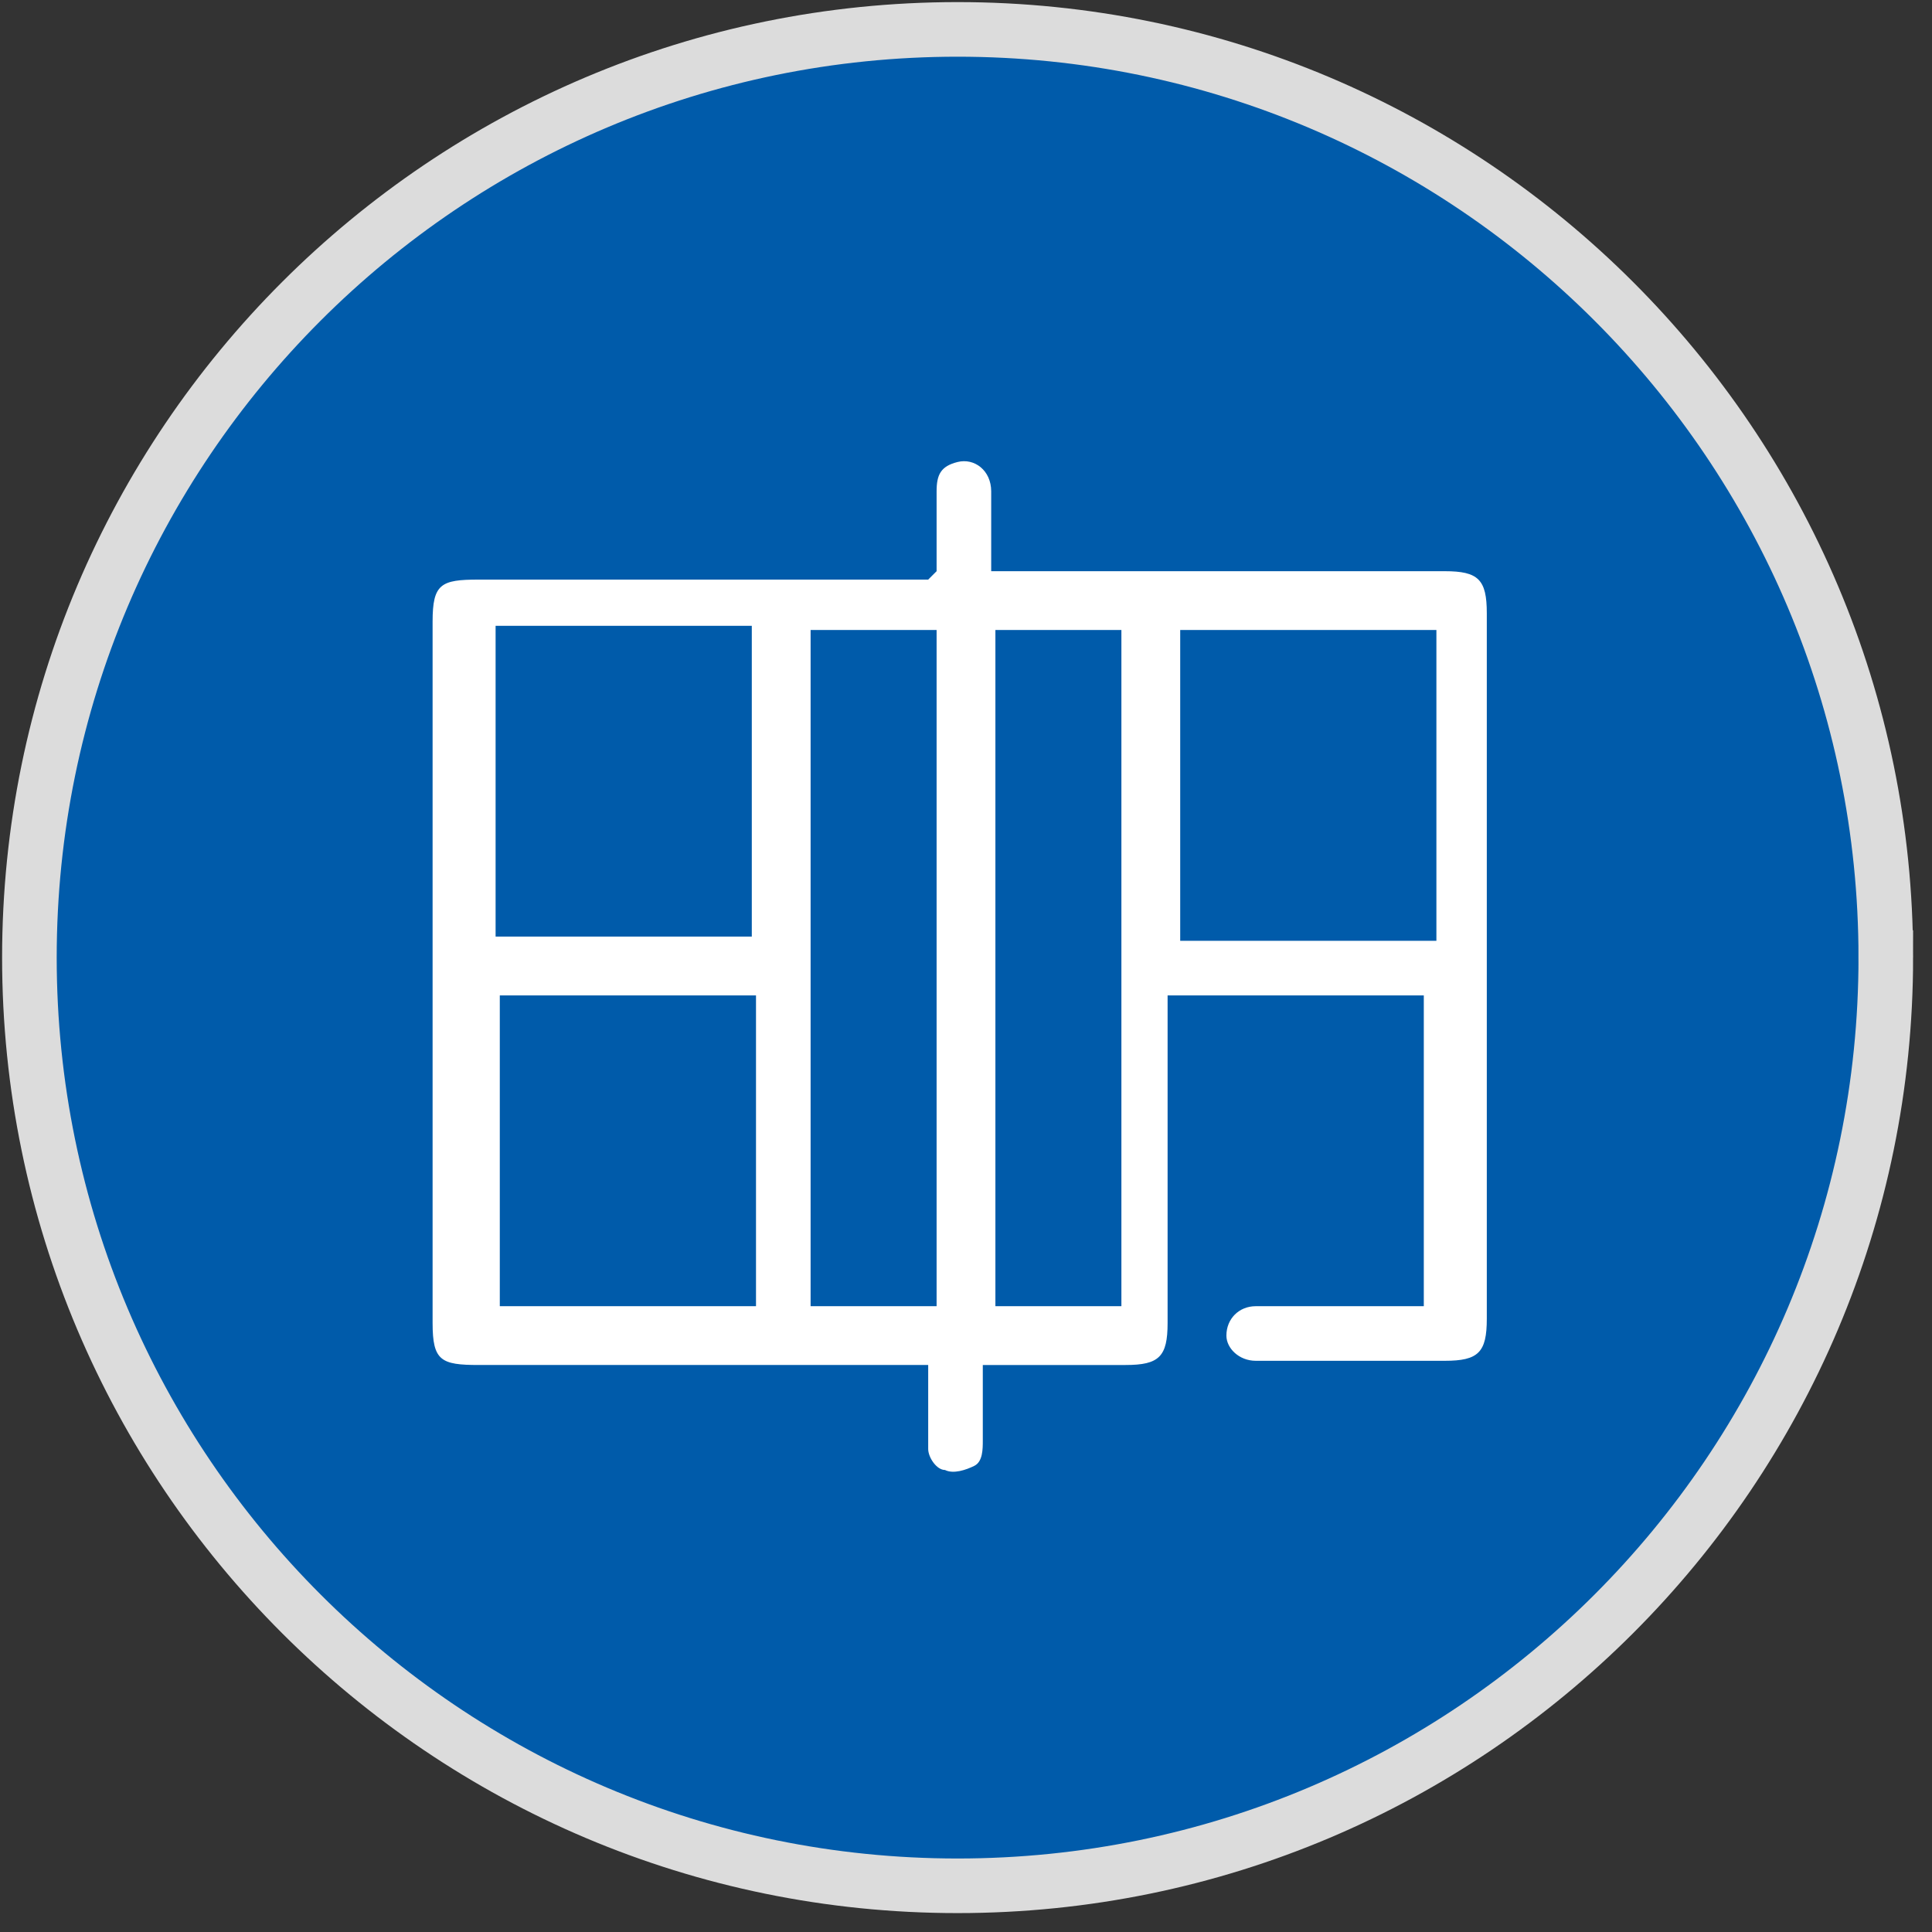 <?xml version="1.0" encoding="UTF-8"?>
<svg xmlns="http://www.w3.org/2000/svg" version="1.1" viewBox="0 0 46 46">
  <rect x="0" y="0" width="46" height="46" fill="#333333" stroke="none"/>
  <defs>
    <style>
      .cls-1 {
        fill: #fff;
      }

      .cls-2 {
        fill: #005baa;
        stroke: #dcdcdc;
        stroke-width: 1.3px;
      }
    </style>
  </defs>
  <!-- Generator: Adobe Illustrator 28.7.1, SVG Export Plug-In . SVG Version: 1.2.0 Build 142)  -->
  <g>
    <g id="Layer_1">
      <path class="cls-2" d="M44.9,22.8c0,12.2-9.9,22.1-22.1,22.1S.7,35,.7,22.8,10.6.7,22.8.7s22.1,9.9,22.1,22.1Z"/>
      <path class="cls-1" d="M22.3,13.6c0-.7,0-1.3,0-1.9,0-.4.1-.6.5-.7.4-.1.8.2.8.7,0,.6,0,1.2,0,1.9.2,0,.4,0,.6,0,3.4,0,6.8,0,10.2,0,.8,0,1,.2,1,1,0,5.6,0,11.2,0,16.8,0,.8-.2,1-1,1-1.4,0-2.8,0-4.2,0,0,0-.2,0-.3,0-.4,0-.7-.3-.7-.6,0-.4.3-.7.7-.7,1.1,0,2.2,0,3.3,0,.2,0,.5,0,.7,0v-7.4h-6.1c0,.2,0,.3,0,.5,0,2.4,0,4.8,0,7.3,0,.8-.2,1-1,1-1,0-1.9,0-2.9,0-.2,0-.3,0-.5,0,0,.6,0,1.2,0,1.8,0,.2,0,.5-.2.6-.2.1-.5.2-.7.1-.2,0-.4-.3-.4-.5,0-.5,0-1,0-1.4,0-.2,0-.3,0-.6h-.6c-3.4,0-6.8,0-10.1,0-.9,0-1.1-.1-1.1-1,0-5.6,0-11.2,0-16.7,0-.9.2-1,1.1-1,3.4,0,6.8,0,10.1,0,.2,0,.4,0,.6,0ZM19.3,15v16.1h3V15h-3ZM23.7,15v16.1h3V15h-3ZM17.9,22.3v-7.4h-6.1v7.4h6.1ZM28.1,15v7.4h6.1v-7.4h-6.1ZM11.9,31.1h6.1v-7.4h-6.1v7.4Z"/>
    </g>
  </g>
</svg>